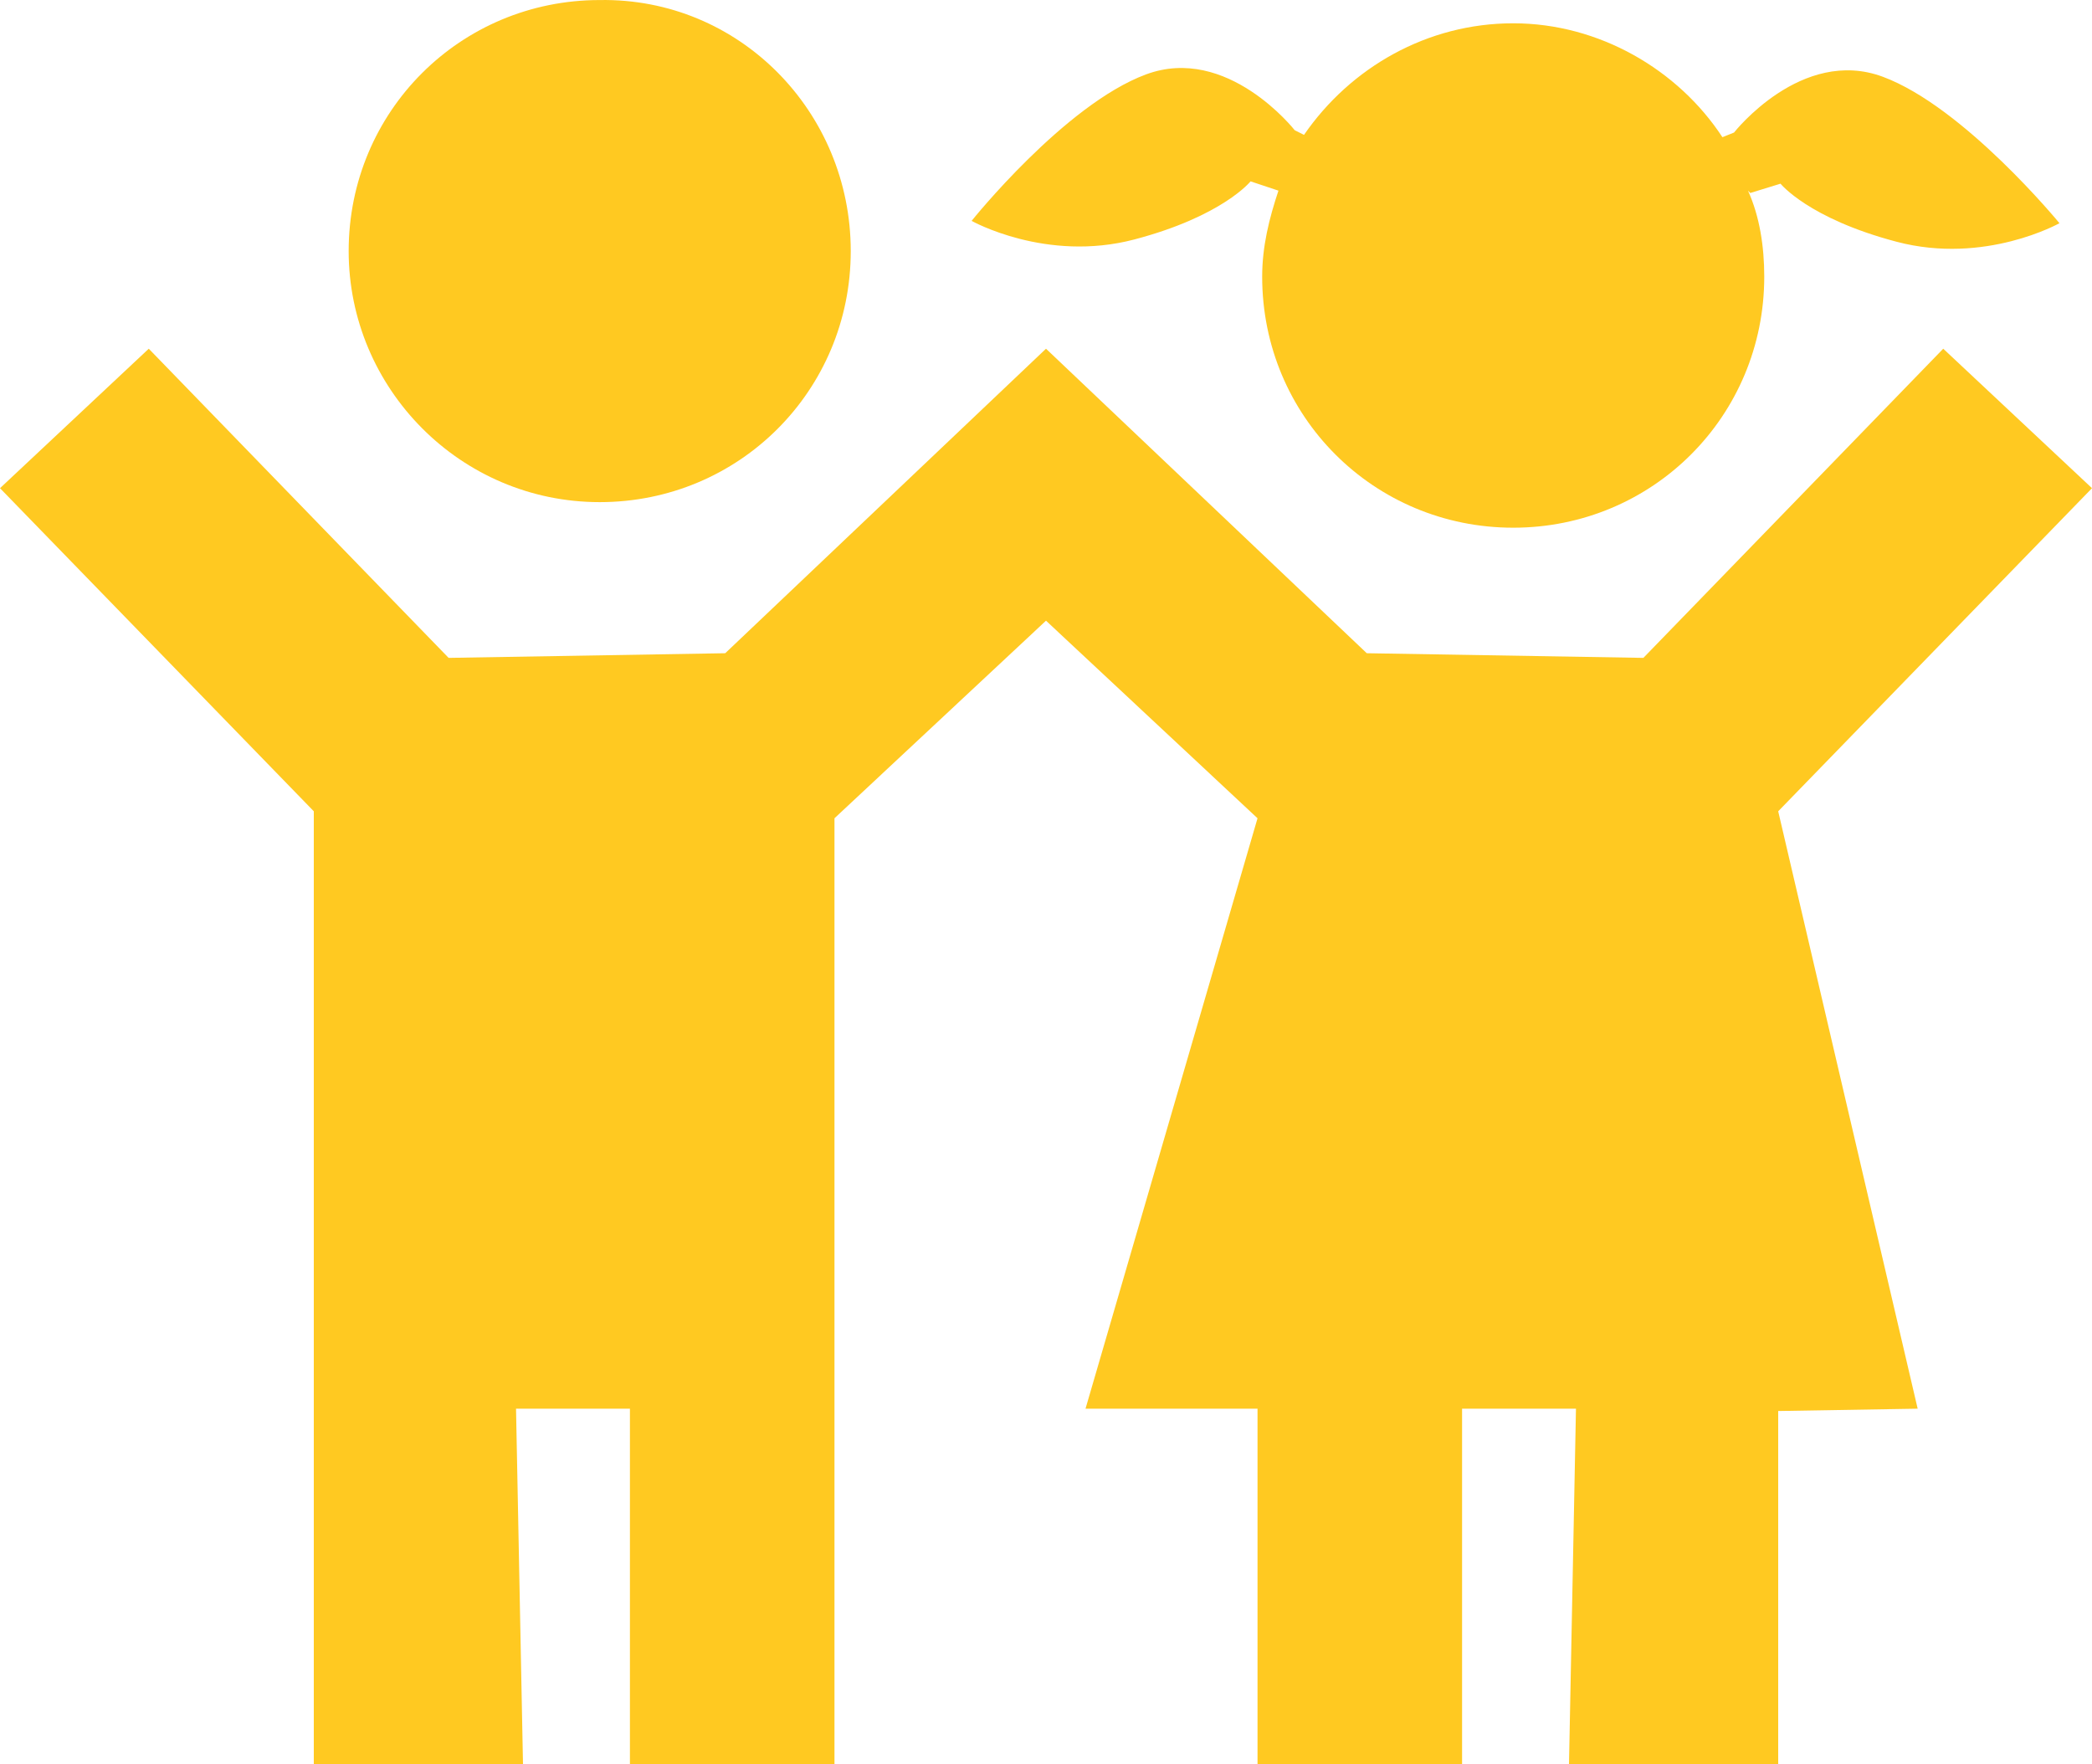 <?xml version="1.0" encoding="UTF-8" standalone="no"?>
<svg xmlns:inkscape="http://www.inkscape.org/namespaces/inkscape" xmlns:sodipodi="http://sodipodi.sourceforge.net/DTD/sodipodi-0.dtd" xmlns="http://www.w3.org/2000/svg" xmlns:svg="http://www.w3.org/2000/svg" version="1.1" x="0px" y="0px" viewBox="0 0 90 75.902" xml:space="preserve" id="svg3" sodipodi:docname="childs-jaunes.svg" width="90" height="75.902" inkscape:version="1.4.2 (f4327f4, 2025-05-13)">
  <defs id="defs3"></defs>
  <polygon points="75.7,40.4 63.8,40.2 50,27.1 36.2,40.2 24.3,40.4 11.4,27.1 5,33.1 18.5,47 18.5,88 27.5,88 27.2,72.7 32.1,72.7 32.1,88 40.9,88 40.9,47.3 50,38.8 59.1,47.3 51.7,72.7 59.1,72.7 59.1,88 67.9,88 67.9,72.7 72.8,72.7 72.5,88 81.5,88 81.5,72.8 87.5,72.7 81.5,47 95,33.1 88.6,27.1 " id="polygon1" transform="translate(-5,-12.098)" style="fill:#ffc921;fill-opacity:1"></polygon>
  <path d="m 36.6,10.802 c 0,6 -4.8,10.8 -10.8,10.8 -6,0 -10.8,-4.9 -10.8,-10.8 0,-6 4.8,-10.8 10.8,-10.8 6,-0.1 10.8,4.8 10.8,10.8 z" id="path1" style="fill:#ffc921;fill-opacity:1"></path>
  <path d="m 81,3.302 c -3.5,-1.3 -6.4,2.4 -6.4,2.4 l -0.5,0.2 v 0 c -1.9,-2.9 -5.3,-4.9 -9,-4.9 -3.7,0 -7,1.9 -9,4.8 l -0.4,-0.2 c 0,0 -2.9,-3.7 -6.4,-2.4 -3.5,1.3 -7.5,6.3 -7.5,6.3 0,0 3.2,1.8 7,0.8 3.8,-1 5,-2.5 5,-2.5 l 1.2,0.4 c -0.4,1.2 -0.7,2.4 -0.7,3.7 0,6 4.8,10.8 10.8,10.8 6,0 10.8,-4.8 10.8,-10.8 0,-1.3 -0.2,-2.6 -0.7,-3.7 l 0.1,0.1 1.3,-0.4 c 0,0 1.2,1.5 5,2.5 3.8,1 7,-0.8 7,-0.8 0,0 -4.1,-5 -7.6,-6.3 z" id="path2" style="fill:#ffc921;fill-opacity:1"></path>
</svg>
